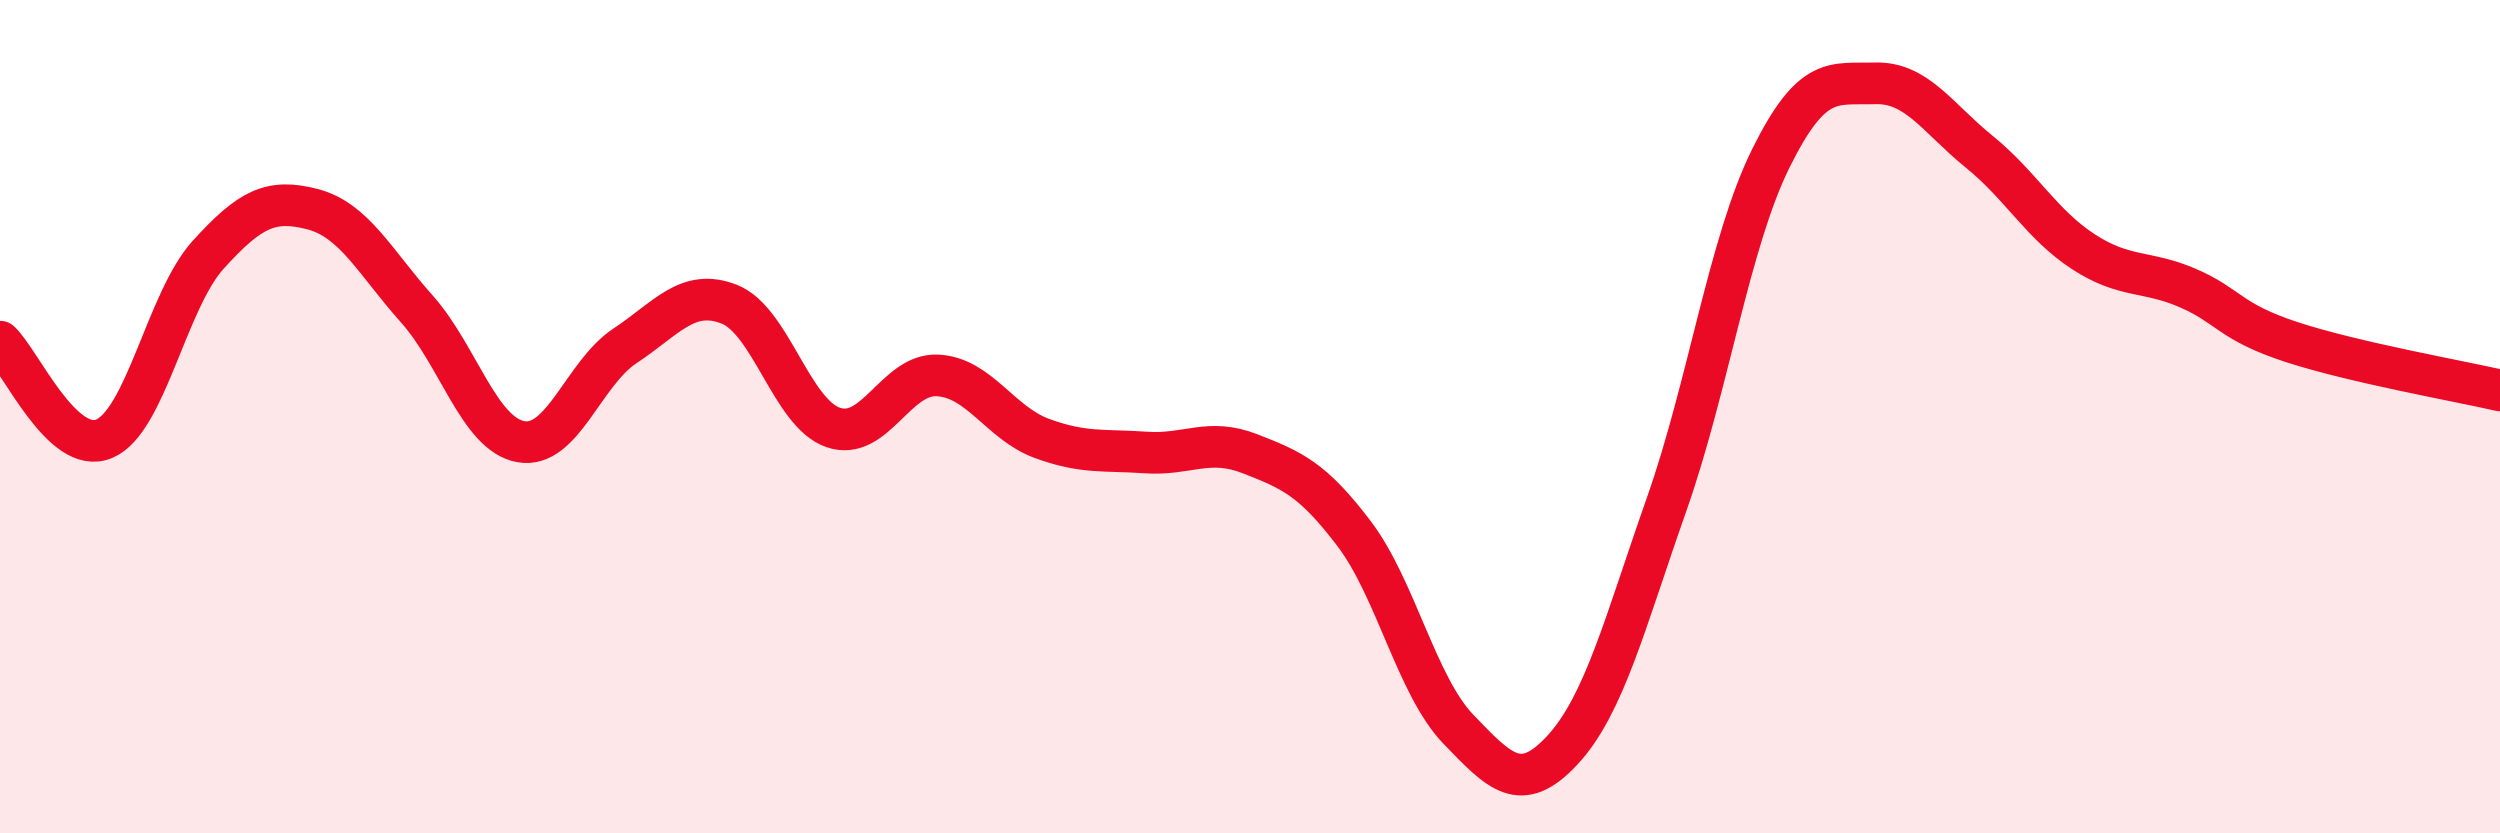 
    <svg width="60" height="20" viewBox="0 0 60 20" xmlns="http://www.w3.org/2000/svg">
      <path
        d="M 0,8.2 C 0.5,8.67 1.5,10.95 2.5,10.53 C 3.5,10.11 4,7.21 5,6.11 C 6,5.01 6.5,4.76 7.5,5.02 C 8.5,5.28 9,6.29 10,7.41 C 11,8.53 11.5,10.42 12.5,10.6 C 13.5,10.78 14,8.96 15,8.3 C 16,7.64 16.5,6.91 17.5,7.3 C 18.5,7.69 19,9.92 20,10.26 C 21,10.6 21.5,8.96 22.5,9.01 C 23.5,9.06 24,10.15 25,10.52 C 26,10.89 26.5,10.79 27.5,10.86 C 28.5,10.93 29,10.5 30,10.89 C 31,11.28 31.5,11.49 32.5,12.81 C 33.5,14.13 34,16.46 35,17.5 C 36,18.54 36.5,19.08 37.5,18 C 38.5,16.92 39,14.94 40,12.1 C 41,9.26 41.5,5.82 42.5,3.8 C 43.5,1.78 44,2.03 45,2 C 46,1.97 46.5,2.83 47.5,3.64 C 48.5,4.45 49,5.39 50,6.04 C 51,6.69 51.5,6.48 52.5,6.91 C 53.5,7.34 53.5,7.72 55,8.21 C 56.5,8.7 59,9.14 60,9.37L60 20L0 20Z"
        fill="#EB0A25"
        opacity="0.1"
        stroke-linecap="round"
        stroke-linejoin="round"
      />
      <path
        d="M 0,8.2 C 0.5,8.67 1.5,10.95 2.5,10.53 C 3.5,10.11 4,7.21 5,6.11 C 6,5.01 6.5,4.76 7.5,5.02 C 8.5,5.28 9,6.29 10,7.41 C 11,8.53 11.5,10.42 12.5,10.6 C 13.5,10.78 14,8.96 15,8.3 C 16,7.64 16.5,6.91 17.5,7.3 C 18.5,7.69 19,9.92 20,10.26 C 21,10.6 21.5,8.96 22.5,9.01 C 23.5,9.06 24,10.15 25,10.52 C 26,10.89 26.5,10.79 27.5,10.86 C 28.5,10.93 29,10.5 30,10.89 C 31,11.28 31.5,11.49 32.5,12.81 C 33.5,14.13 34,16.46 35,17.5 C 36,18.54 36.5,19.08 37.5,18 C 38.5,16.92 39,14.94 40,12.1 C 41,9.26 41.5,5.82 42.5,3.8 C 43.5,1.78 44,2.03 45,2 C 46,1.97 46.5,2.83 47.5,3.64 C 48.5,4.45 49,5.39 50,6.04 C 51,6.69 51.5,6.48 52.5,6.91 C 53.5,7.34 53.5,7.72 55,8.21 C 56.5,8.7 59,9.14 60,9.37"
        stroke="#EB0A25"
        stroke-width="1"
        fill="none"
        stroke-linecap="round"
        stroke-linejoin="round"
      />
    </svg>
  